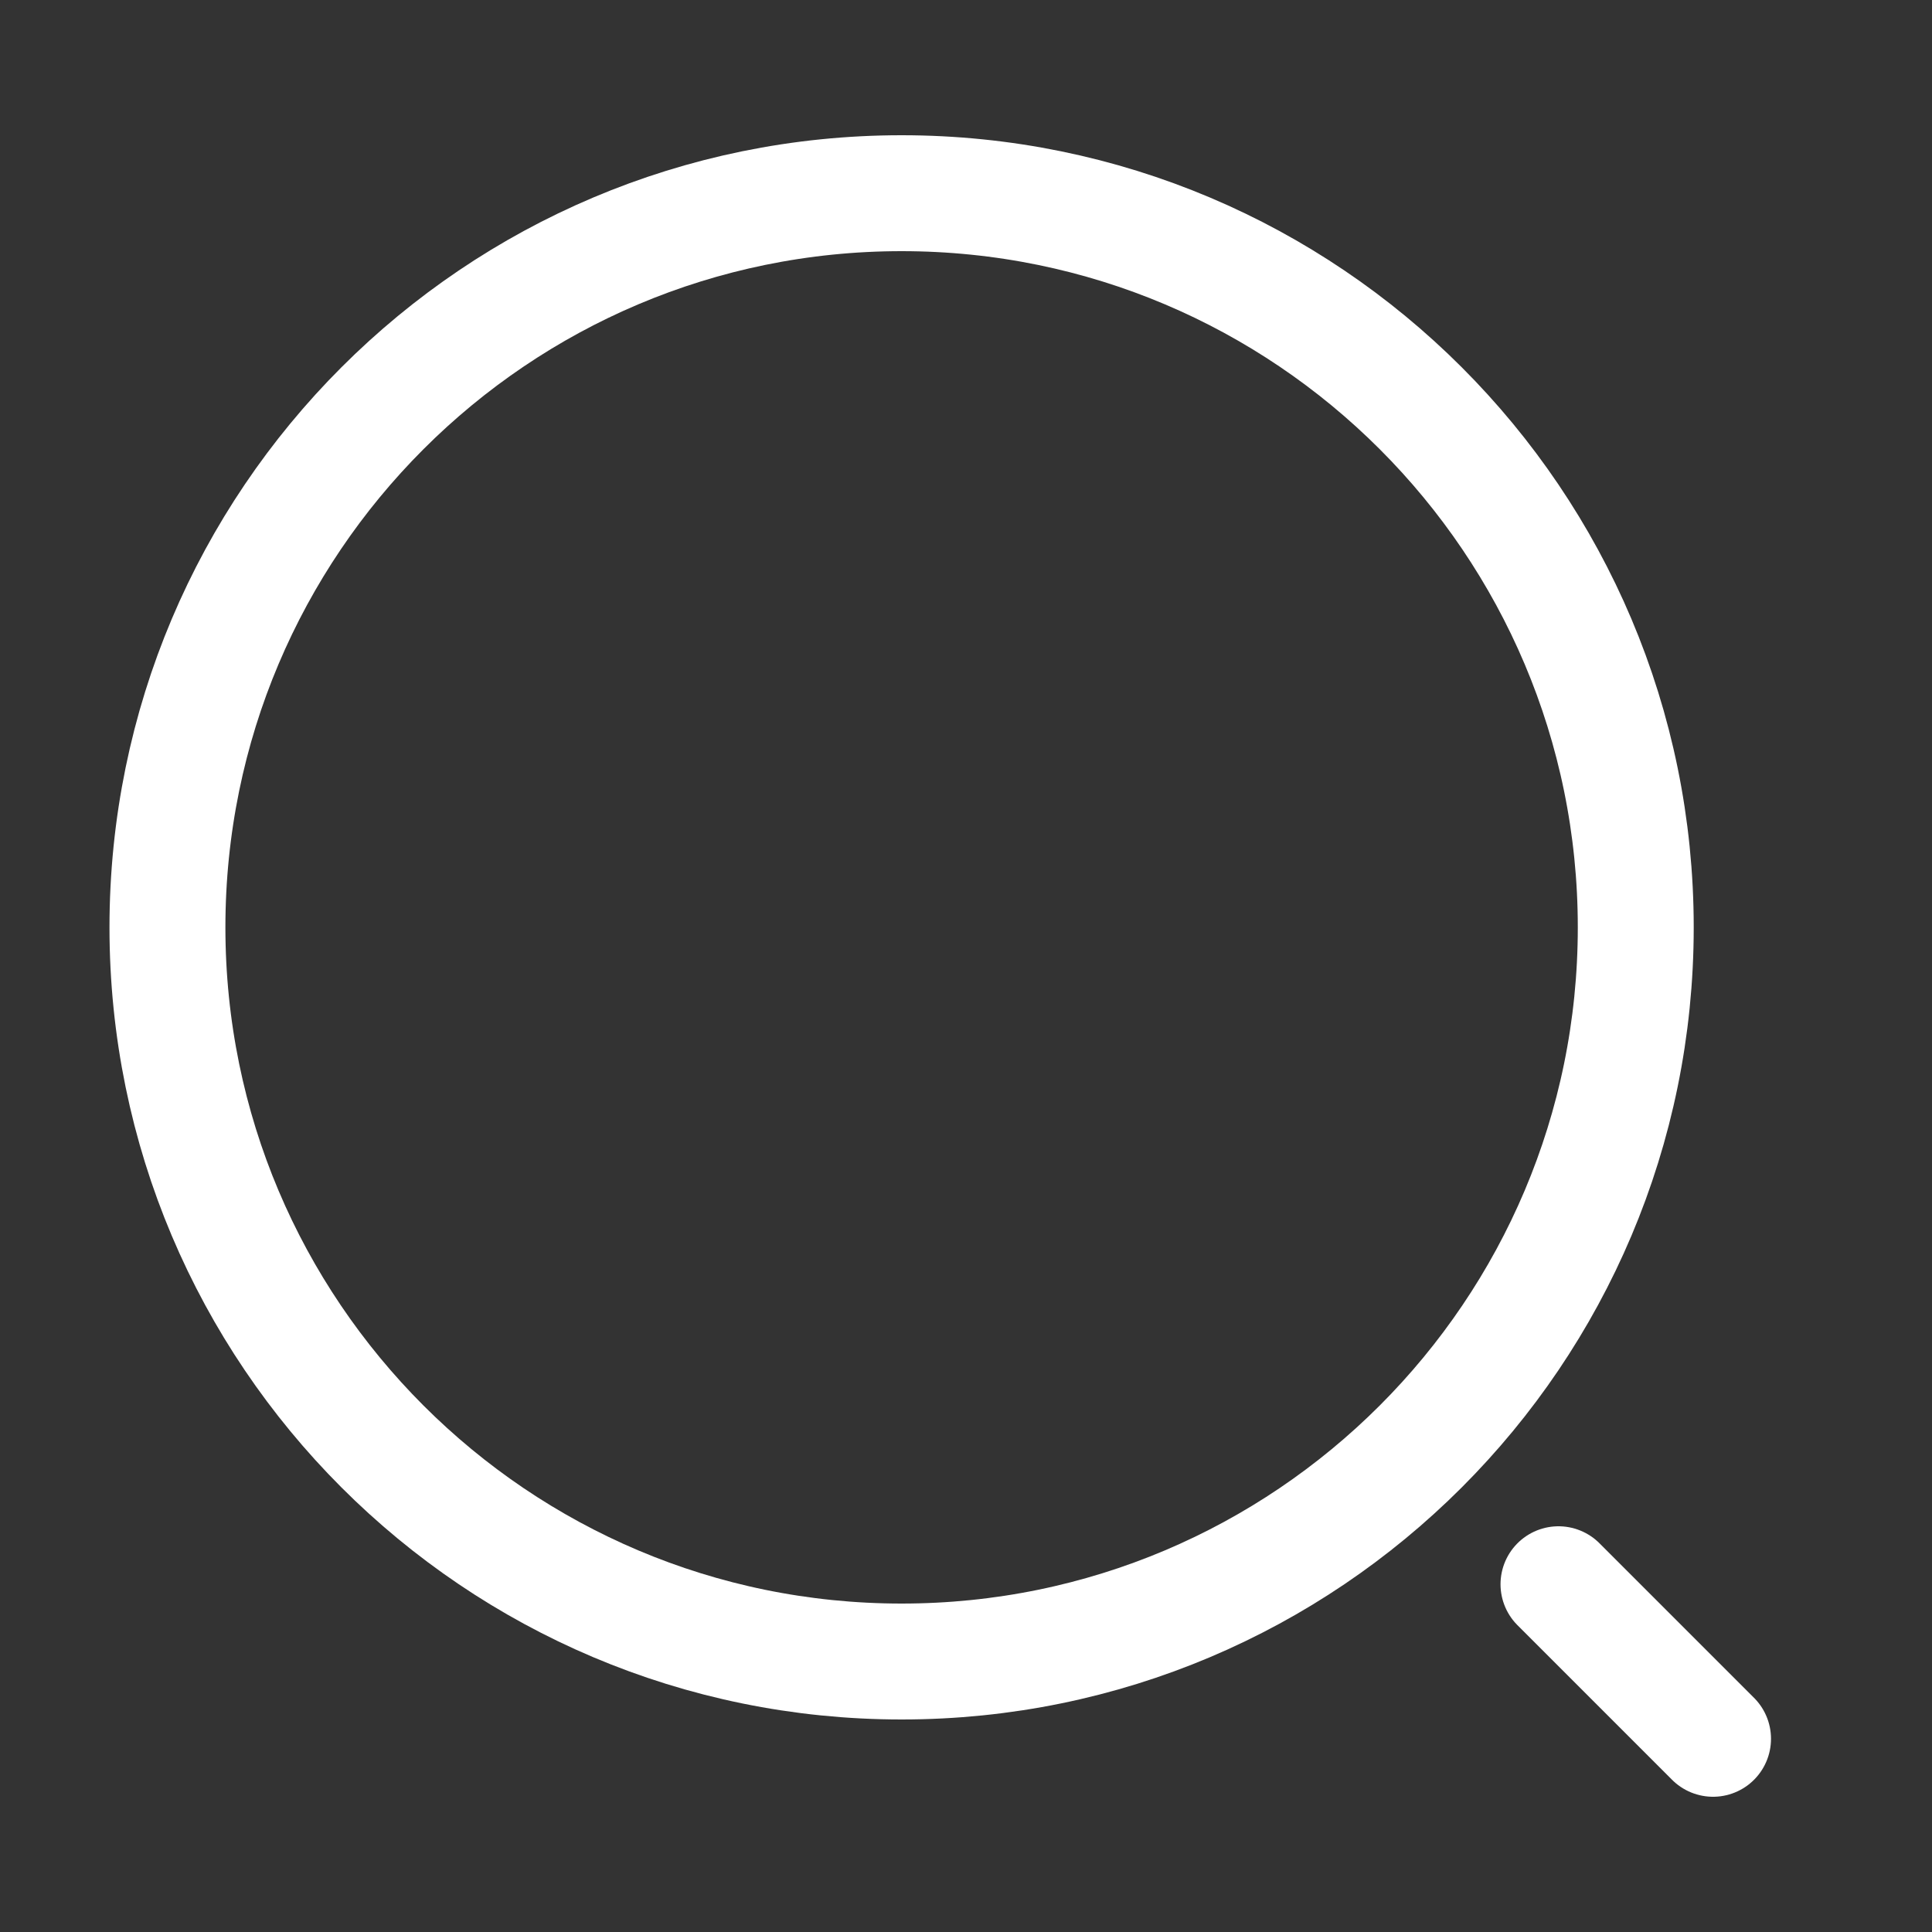 <svg xmlns="http://www.w3.org/2000/svg" width="15" height="15" viewBox="0 0 15 15" fill="none">
  <rect x="0" y="0" width="15" height="15" fill="#333333" stroke="none"/>
  <path d="M7 12.9C10.148 12.9 12.7 10.348 12.7 7.2C12.7 4.052 10.148 1.5 7 1.5C3.852 1.5 1.3 4.052 1.3 7.2C1.3 10.348 3.852 12.9 7 12.9Z" stroke="white" stroke-width="0.9" stroke-linecap="round" stroke-linejoin="round"/>
  <path d="M13.3 13.5L12.1 12.3" stroke="white" stroke-width="0.9" stroke-linecap="round" stroke-linejoin="round"/>
</svg>
